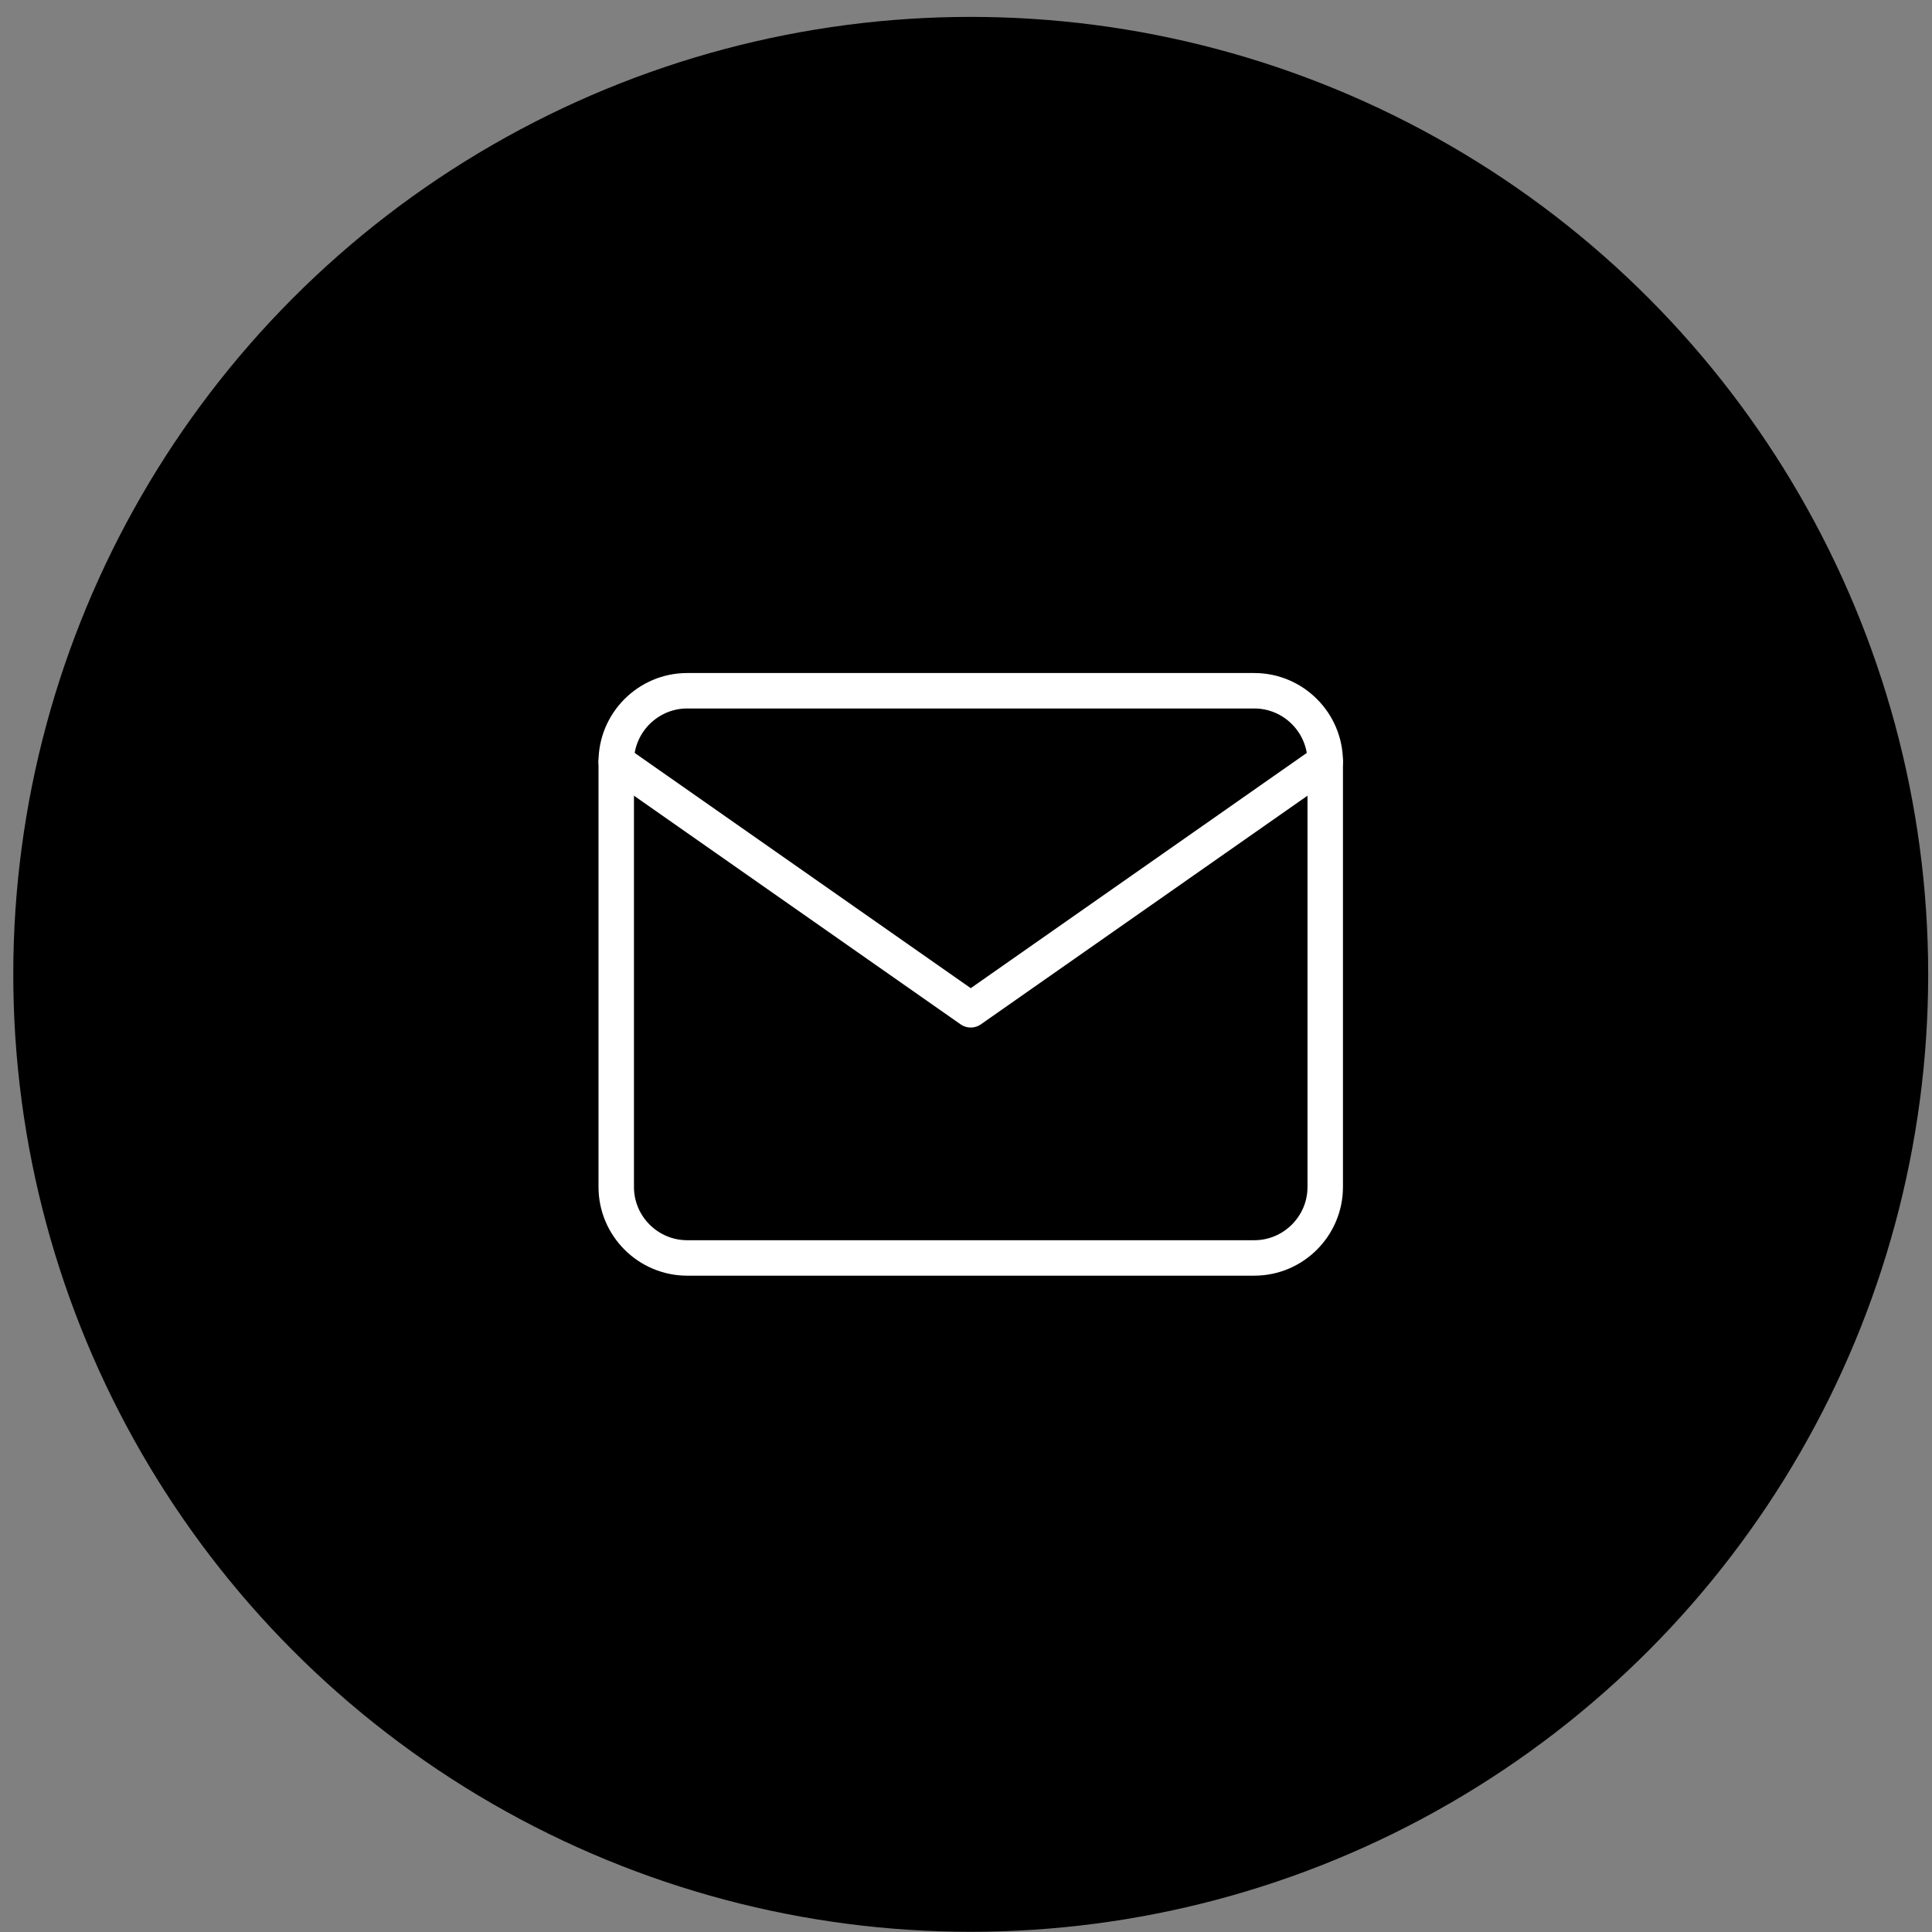<svg width="109" height="109" viewBox="0 0 109 109" fill="none" xmlns="http://www.w3.org/2000/svg">
<rect x="0" y="0" width="109" height="109" fill="#808080" stroke="none"/>
<circle cx="54.767" cy="54.971" r="54.018" fill="black"/>
<path fill-rule="evenodd" clip-rule="evenodd" d="M38.767 38.971H70.767C72.968 38.971 74.767 40.771 74.767 42.971V66.971C74.767 69.171 72.968 70.971 70.767 70.971H38.767C36.568 70.971 34.767 69.171 34.767 66.971V42.971C34.767 40.771 36.568 38.971 38.767 38.971Z" stroke="white" stroke-width="2" stroke-linecap="round" stroke-linejoin="round"/>
<path d="M74.767 42.971L54.767 56.971L34.767 42.971" stroke="white" stroke-width="2" stroke-linecap="round" stroke-linejoin="round"/>
</svg>
